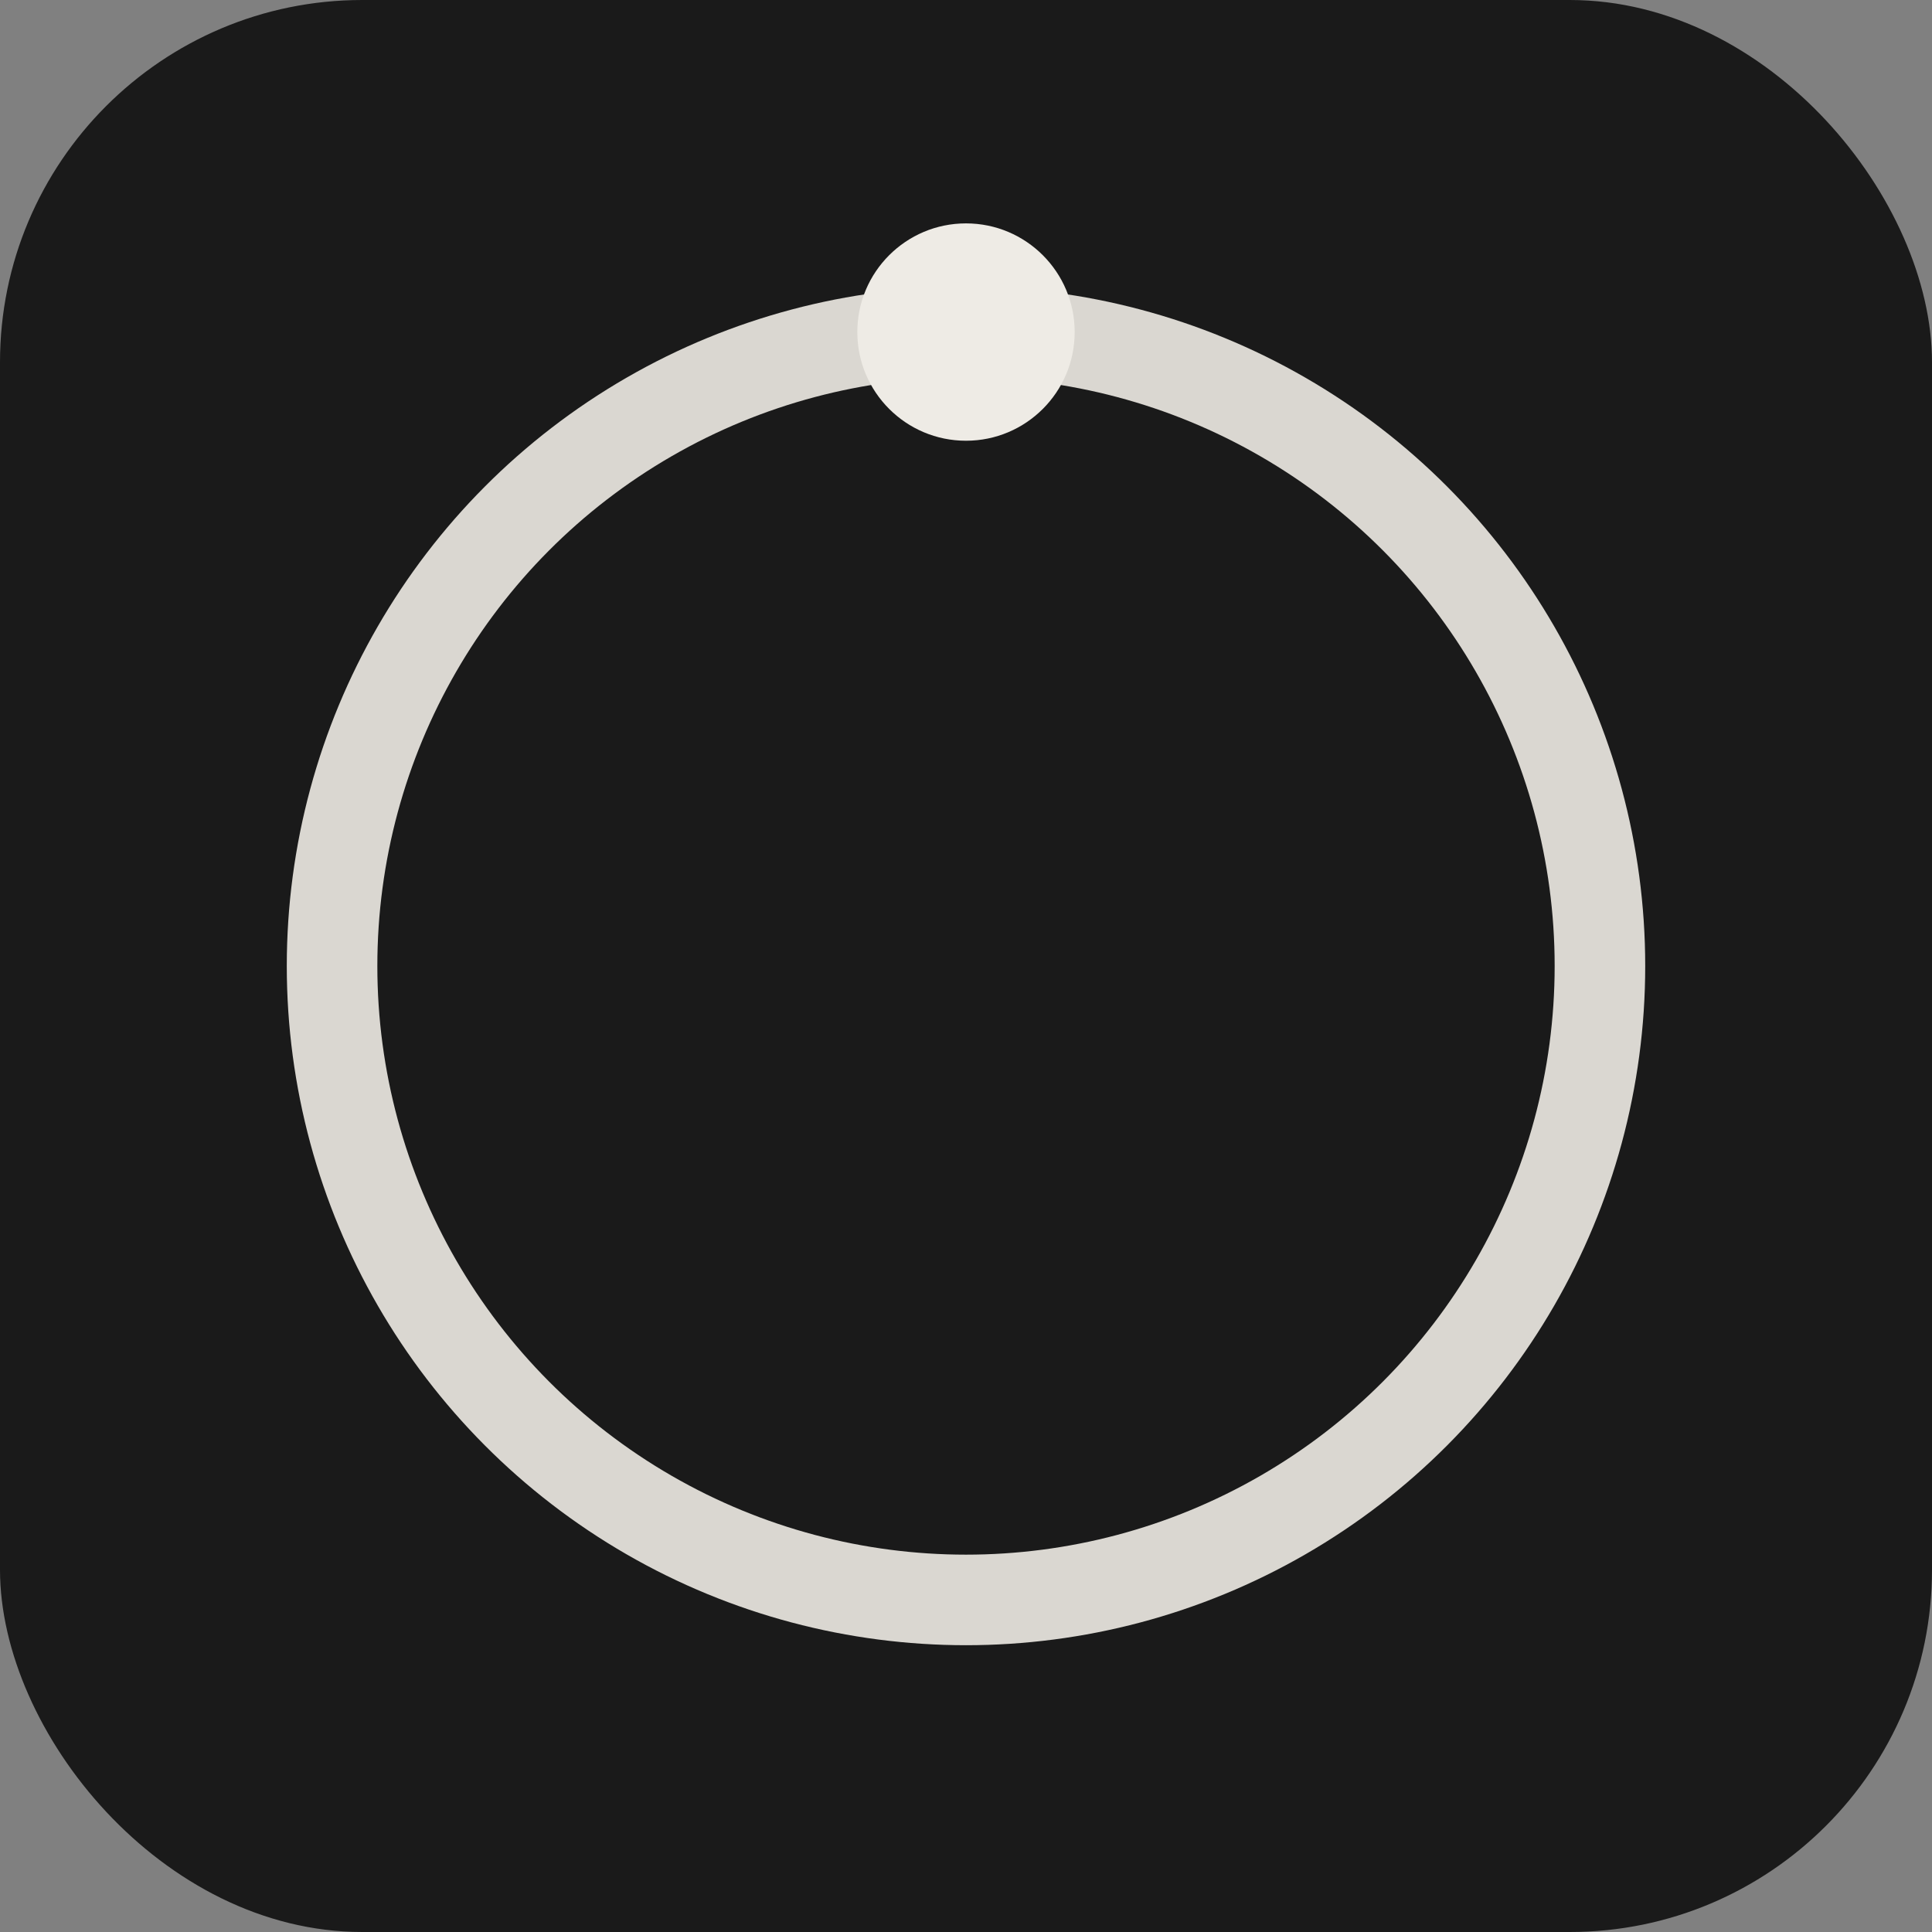 <svg width="32" height="32" viewBox="0 0 32 32" fill="none" xmlns="http://www.w3.org/2000/svg">
  <rect x="0" y="0" width="32" height="32" fill="#808080" stroke="none"/>
  <!-- Background -->
  <rect width="32" height="32" rx="6" fill="#1A1A1A"/>
  
  <!-- Outer ring -->
  <circle cx="16" cy="16" r="10.5" fill="none" stroke="#EEEBE5" stroke-width="1.5" opacity="0.9"/>
  
  <!-- Orbiting dot -->
  <circle cx="16" cy="5.5" r="1.8" fill="#EEEBE5"/>
</svg>
